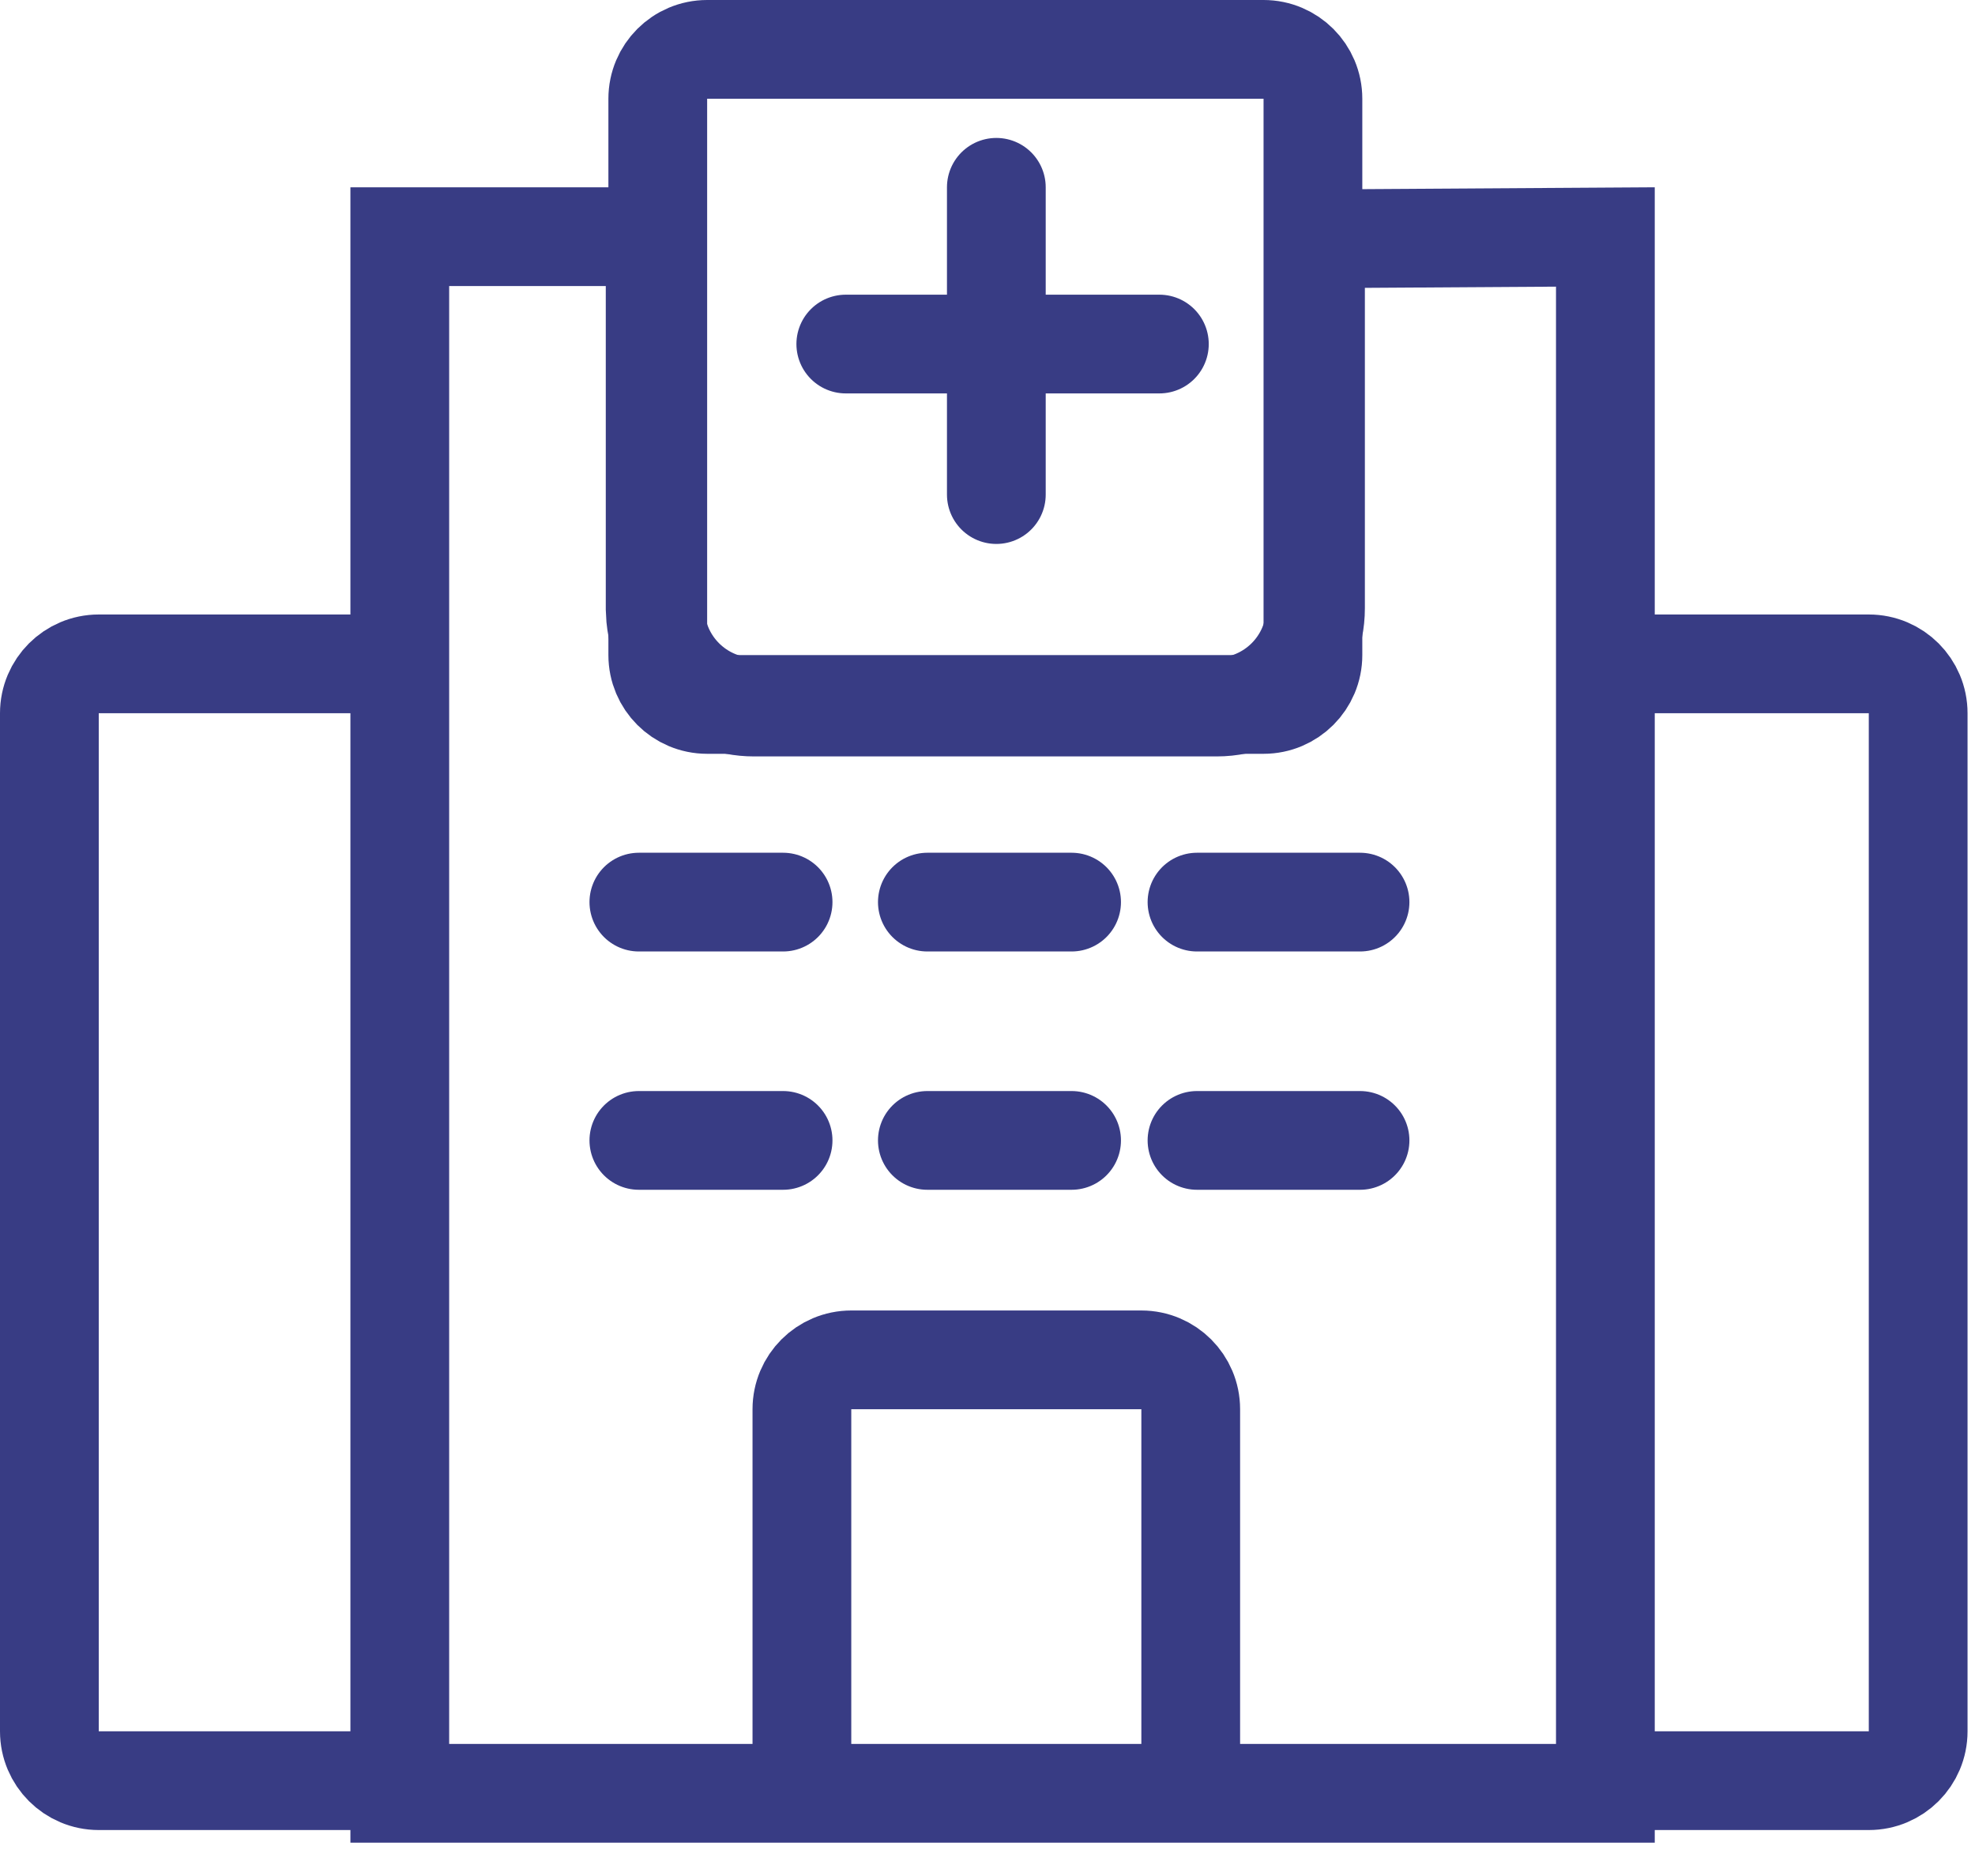 <svg width="40" height="38" viewBox="0 0 40 38" fill="none" xmlns="http://www.w3.org/2000/svg">
<path d="M16.241 37.198V28.545C16.241 27.993 16.689 27.545 17.241 27.545H23.116C23.668 27.545 24.116 27.993 24.116 28.545V37.198" stroke="#383C84" stroke-width="2" stroke-linejoin="round"/>
<path d="M7.224 13.447H2C1.448 13.447 1 13.895 1 14.447V35.069C1 35.621 1.448 36.069 2 36.069H7.635M33.261 13.447H37.849C38.402 13.447 38.849 13.895 38.849 14.447V35.069C38.849 35.621 38.402 36.069 37.849 36.069H33.261" stroke="#383C84" stroke-width="2" stroke-linejoin="round"/>
<path d="M13.269 4.794V12.322L13.28 12.526C13.382 13.534 14.234 14.322 15.269 14.322H24.643C25.748 14.321 26.643 13.426 26.643 12.322V4.837L32.514 4.8V36.325H8.097V4.794H13.269Z" stroke="#383C84" stroke-width="2"/>
<path d="M25.591 1H14.322C13.769 1 13.322 1.448 13.322 2V13.269C13.322 13.822 13.769 14.269 14.322 14.269H25.591C26.143 14.269 26.591 13.822 26.591 13.269V2C26.591 1.448 26.143 1 25.591 1Z" stroke="#383C84" stroke-width="2" stroke-linejoin="round"/>
<path d="M20.179 3.794V10.018M17.13 6.969H23.481" stroke="#383C84" stroke-width="2" stroke-linecap="round" stroke-linejoin="round"/>
<path d="M12.939 18.273H15.86M18.782 18.273H21.703M24.243 18.273H27.545M12.939 23.1H15.86M18.782 23.1H21.703M24.243 23.1H27.545" stroke="#383C84" stroke-width="2" stroke-linecap="round" stroke-linejoin="round"/>
</svg>
